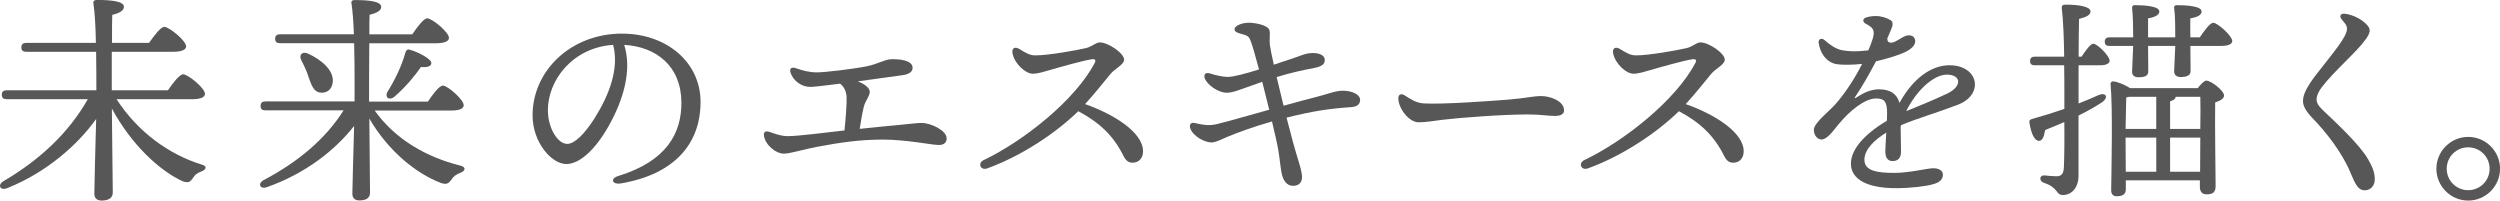 <?xml version="1.0" encoding="UTF-8"?><svg id="b" xmlns="http://www.w3.org/2000/svg" width="522.27" height="41.9" viewBox="0 0 522.27 41.9"><defs><style>.d{fill:#575757;}</style></defs><g id="c"><g><path class="d" d="m24.35,20.72c4.46,6.92,11.07,11.57,17.64,13.61,1.5.37.98,1.12.19,1.44-1.17.46-1.41.74-1.83,1.35-.61.93-1.03,1.16-2.2.74-4.88-2.23-10.74-7.71-14.78-15.19.05,5.39.19,15.93.19,17.56,0,1.07-.8,1.67-2.35,1.67-.94,0-1.5-.51-1.5-1.39,0-1.67.23-10.13.38-15.66-3.89,5.48-10.51,11.24-18.58,14.45-1.45.6-2.11-.65-.8-1.44,7.51-4.41,13.56-9.99,17.64-17.14H1.41c-.61,0-1.03-.19-1.03-.93,0-.7.42-.93,1.03-.93h18.72c0-2,0-4.97-.05-8.04H5.49c-.61,0-1.03-.19-1.03-.93,0-.7.42-.93,1.03-.93h14.54c-.05-3.3-.23-6.46-.52-8.27-.09-.42.19-.7.66-.7,3.14,0,5.72.28,5.72,1.44,0,.79-.98,1.35-2.44,1.67-.05,1.16-.05,3.39-.05,5.85h7.74c1.08-1.53,2.44-3.34,3.19-3.34.98,0,4.55,2.88,4.55,4.09,0,.65-.84,1.12-2.72,1.12h-12.81v8.04h11.73c1.03-1.53,2.44-3.34,3.19-3.34.98,0,4.55,2.88,4.55,4.09,0,.65-.8,1.12-2.72,1.12h-15.76Z"/><path class="d" d="m78.24,23.04c4.39,6.22,11.12,9.85,17.8,11.52,1.49.33,1.12,1.16.23,1.49-1.12.47-1.49.79-1.87,1.35-.65.93-1.07,1.21-2.24.84-5.05-1.9-10.98-6.55-15-13.47.05,5.67.14,13.98.14,15.47,0,1.07-.7,1.63-2.24,1.63-.93,0-1.45-.51-1.45-1.39,0-1.53.23-8.83.37-14.17-3.93,5.02-10.14,9.94-18.18,12.77-1.45.56-2.06-.7-.75-1.44,7.24-3.81,12.94-8.59,16.73-14.59h-16.31c-.61,0-1.03-.19-1.03-.93,0-.7.42-.93,1.03-.93h18.6c0-1.21.05-6.87-.09-12.17h-15.47c-.61,0-1.03-.19-1.03-.93,0-.7.42-.93,1.03-.93h15.42c-.09-2.65-.28-5.02-.51-6.5-.09-.42.19-.65.61-.65,3.13,0,5.61.28,5.61,1.44,0,.79-.98,1.3-2.43,1.63-.05.88-.05,2.37-.05,4.09h8.97c1.03-1.53,2.38-3.34,3.13-3.34.98,0,4.53,2.88,4.53,4.09,0,.65-.84,1.12-2.71,1.12h-13.93c-.05,4.6-.05,9.99-.05,11.2v.98h12.29c1.03-1.53,2.38-3.34,3.13-3.34.98,0,4.35,2.93,4.35,4.09,0,.7-.84,1.12-2.57,1.12h-16.07Zm-13.77-6.93c-.37-1.2-.93-2.39-1.53-3.54-.51-1.01.09-1.93,1.39-1.38,2.78,1.24,5.51,3.54,5.18,6.03-.18,1.43-1.16,2.3-2.64,2.12-1.34-.18-1.76-1.47-2.41-3.22Zm21.06-5.74c1.67.41,4.58,1.93,4.58,2.76,0,.74-.79.97-2.17.87-1.2,1.75-3.19,4.18-5.55,6.21-1.06.87-2.04.18-1.48-.97,1.62-2.57,3.01-5.47,3.79-8.28.14-.41.37-.74.83-.6Z"/><path class="d" d="m129.82,7.02c-10.7.08-18.63,7.87-18.56,17.2.04,5.49,3.94,10.07,7.08,10.05,2.73-.02,6.01-2.96,8.84-7.99,3.09-5.48,4.88-11.68,3.22-16.91,6.65.4,11.9,4.38,11.95,12.02.04,6.26-2.91,12.23-13.2,15.38-1.72.53-1.32,1.86.6,1.54,11.3-1.93,16.66-8.43,16.6-17.14-.06-8.21-7.15-14.21-16.53-14.14Zm-5.54,17.58c-2.21,3.5-4.28,5.45-5.77,5.46-1.96.01-4.02-3.2-4.05-6.98-.04-6.31,5.16-13.14,13.63-13.71,1.3,4.87-.8,10.45-3.82,15.23Z"/><path class="d" d="m192.62,25.68c-1.16,0-2.45.22-4.19.36-2.26.19-5.41.55-8.83.88.27-1.7.48-3.01.84-4.54.32-1.39,1.26-2.24,1.26-3.2,0-.88-1.22-1.68-2.48-2.19,4.34-.58,8.6-1.18,9.41-1.3,1.39-.2,2.02-.77,2.02-1.52,0-1.56-2.66-1.85-4.45-1.8-1.39.04-2.86,1.03-5.13,1.48-2.86.57-8.74,1.27-10.39,1.27s-2.88-.36-4.51-.9c-.79-.26-1.3.08-1.02.95.61,1.88,2.48,2.99,4.1,2.99.69,0,3.22-.29,6.24-.68.76.53,1.34,1.59,1.37,2.86.04,1.63-.17,4.22-.44,6.91-4.04.45-9.62,1.19-11.82,1.19-1.43,0-2.71-.49-3.81-.87-.87-.3-1.31-.04-1.19.79.28,1.92,2.45,3.74,4.16,3.74,1.26,0,4.36-.95,6.83-1.41,4.96-.93,9.02-1.53,13.88-1.53s10.19,1.13,11.66,1.13c1.07,0,1.63-.49,1.63-1.4,0-1.65-3.33-3.2-5.16-3.2Z"/><path class="d" d="m226.69,21.74c2.06-2.24,4.42-5.25,5.33-6.33.9-1.07,2.82-1.92,2.82-2.94,0-1.37-3.37-3.61-5.06-3.61-.91,0-1.58.87-2.88,1.18-2.08.49-7.95,1.53-10.59,1.53-1.12,0-1.86-.41-3.39-1.35-.88-.54-1.64-.18-1.39.99.46,2.12,2.69,4.19,4.23,4.19,1.1,0,2.49-.46,3.46-.74,2.13-.62,7.25-2.07,8.88-2.28.71-.09.9.19.58.8-4.04,7.69-14.78,16.26-23.21,20.28-1.27.6-.67,2.24.8,1.71,7.32-2.66,14.47-7.52,18.99-11.94,4.38,2.34,7.33,5.07,9.42,9.3.53,1.07,1.12,1.5,2.03,1.46,1.27-.06,2.08-.99,2.08-2.39,0-3.93-6.05-7.72-12.1-9.85Z"/><path class="d" d="m280.47,18.95c-1.53,0-3.49.82-5.47,1.3-1.45.36-3.98,1.05-6.85,1.84-.52-2.08-1.02-4.14-1.45-5.99,3-.92,5.55-1.47,7.38-1.8,2.14-.39,2.67-.88,2.67-1.76,0-1.23-1.63-1.47-2.44-1.47-1.72,0-2.74.69-5.03,1.39-.57.18-1.74.58-3.17,1.05-.45-1.99-.75-3.51-.83-4.16-.13-1.1.13-2.43-.1-3.08-.36-1.04-2.95-1.52-4.29-1.52-1.57,0-2.99.69-2.99,1.34s.77.82,1.74,1.08c.94.25,1.22.45,1.51,1.08.38.84,1.05,3.15,1.87,6.26-2.63.82-5.31,1.56-6.56,1.56-.94,0-2.56-.35-3.63-.71-1.06-.36-1.44.27-1.12,1.08.47,1.17,2.65,2.93,4.55,2.93,1.09,0,2.02-.37,3.26-.8,1.17-.4,2.64-.95,4.17-1.48.41,1.59.94,3.7,1.46,5.83-4.03,1.12-8.16,2.32-10.77,2.97-1.97.49-3.06.16-4.89-.21-.7-.14-1.07.35-.85,1.08.51,1.67,2.99,3,4.46,3,.9,0,2.04-.65,3.23-1.14,1.9-.79,5.25-2.07,9.4-3.24.6,2.51,1.12,4.78,1.31,5.94.4,2.35.48,4.09.79,5.24.42,1.56,1.31,2.42,2.66,2.24,1.08-.15,1.58-.89,1.51-2.01-.05-.67-.23-1.55-.72-3.11-.69-2.2-1.61-5.56-2.51-9.1,5.31-1.34,8.9-1.89,13.51-2.2,1.37-.09,1.86-.71,1.86-1.51,0-1.12-1.62-1.92-3.68-1.92Z"/><path class="d" d="m293.43,19.91c1.1.7,2.34,1.59,3.96,1.69,3.94.25,14.46-.53,17.68-.79,3.97-.32,5.08-.74,6.94-.74s4.73,1.04,4.73,2.97c0,.68-.49,1.18-1.93,1.18s-2.89-.31-5.67-.31c-5.44,0-14.44.71-17.67,1.1-2.1.26-3.59.54-5.12.54-2,0-4.23-2.91-4.23-5.03,0-.77.58-1.07,1.31-.61Z"/><path class="d" d="m352.17,21.74c2.06-2.24,4.42-5.25,5.33-6.33.9-1.07,2.82-1.92,2.82-2.94,0-1.37-3.37-3.61-5.06-3.61-.91,0-1.58.87-2.88,1.18-2.08.49-7.95,1.53-10.59,1.53-1.12,0-1.86-.41-3.39-1.35-.88-.54-1.64-.18-1.39.99.46,2.12,2.69,4.19,4.23,4.19,1.1,0,2.49-.46,3.46-.74,2.13-.62,7.25-2.07,8.88-2.28.71-.09.9.19.58.8-4.04,7.69-14.78,16.26-23.21,20.28-1.27.6-.67,2.24.8,1.71,7.32-2.66,14.47-7.52,18.99-11.94,4.38,2.34,7.33,5.07,9.42,9.3.53,1.07,1.12,1.5,2.03,1.46,1.27-.06,2.08-.99,2.08-2.39,0-3.93-6.05-7.72-12.1-9.85Z"/><path class="d" d="m395.14,5.99c-.16.38-.42,1.05-.86,2.02-.08,1.05.87,1.1,1.79.6,1.09-.6,1.89-1.23,2.64-1.23h0c.98,0,1.38.53,1.39,1.25.01.74-.64,1.47-1.79,2.09-1.33.71-3.91,1.51-6.4,2.09-1.39,2.62-2.83,5.2-4.32,7.38-.23.33-.12.43.22.19,1.37-.93,2.96-1.72,4.74-1.72,2.27,0,3.75.91,4.26,2.85,2.79-5.08,6.64-7.88,10.43-7.88,6.13,0,7.34,6.13,1.76,8.26-4.3,1.64-8.6,2.88-11.85,4.26-.03.13-.06.26-.09.4.04,1.98.08,4.23.08,5.11,0,1.37-.64,1.99-1.78,1.99-.97,0-1.5-.71-1.5-1.99,0-.65.1-2.26.2-3.95-2.33,1.42-4.57,3.43-4.57,5.67s2.43,2.74,6.24,2.74c3.16,0,6.9-.97,8.12-.97s2.04.49,2.04,1.34c0,1-.7,1.6-1.95,1.97-1.61.48-4.83.85-7.89.85-5.9,0-9.38-1.81-9.38-5.13,0-2.81,2.57-6.02,7.52-8.95.02-.58.04-1.12.04-1.57,0-2.47-.6-3.09-2.32-3.09-2.28,0-5.41,2.47-7.79,5.36-1.27,1.55-2.43,3.21-3.6,3.21-.87,0-1.59-.9-1.59-2.03,0-1.42,3.21-3.88,4.42-5.24,2.09-2.35,4.08-5.39,5.66-8.52-1.85.21-3.94.24-5.16.08-2.35-.31-3.65-2.45-3.92-4.51-.1-.77.61-1.06,1.19-.57,1.12.96,2.31,1.87,3.74,2.15,1.49.28,3.21.3,5.45.02,1.72-4.02,1.41-4.53-.54-5.56-.73-.39-.67-1.08.13-1.32.67-.21,1.32-.29,2.01-.29,1.06,0,2.3.38,3.06.87.51.33.53.92.16,1.8Zm3.09,17.23c2.18-.9,5.42-2.18,8.56-3.67,3.2-1.52,2.91-3.96-.06-3.96s-6.57,3.66-8.5,7.62Z"/><path class="d" d="m434.85,11.84c.86-1.31,1.89-2.71,2.44-2.71.86,0,3.43,2.57,3.43,3.56,0,.63-.9.95-1.89.95h-4.6v7.98c1.49-.59,2.89-1.17,4.19-1.76,1.53-.63,2.12.45.81,1.44-1.49.99-3.2,1.94-5.01,2.84v12.54c0,2.57-1.44,4.06-3.29,4.06-1.49,0-.86-1.58-4.01-2.57-.99-.41-.86-1.58.14-1.53.95.09,1.76.18,2.43.18,1.04.04,1.58-.36,1.67-1.8.09-1.94.14-5.77.09-9.52-1.35.59-2.71,1.13-4.01,1.67-.18,1.13-.5,2.26-1.26,2.26-.95,0-1.67-1.49-2.03-3.88-.04-.41.14-.54.5-.68,2.44-.68,4.74-1.4,6.81-2.12v-3.65c0-1.22,0-3.2-.04-5.46h-6.13c-.59,0-.99-.18-.99-.9,0-.68.41-.9.99-.9h6.13c-.04-3.56-.18-7.49-.5-10.15-.04-.54.18-.72.86-.72,2.66,0,5.14.41,5.14,1.4,0,.77-.81,1.17-2.39,1.58-.04,2.17-.09,4.87-.09,7.89h.63Zm24.72-4.06c.95-1.4,2.12-3.02,2.8-3.02.9,0,3.92,2.71,3.97,3.79,0,.68-.86,1.04-2.3,1.04h-6.45c0,1.53.04,4.56.04,5.28,0,.95-.86,1.22-2.12,1.22-.72,0-1.31-.36-1.31-1.17,0-.77.18-3.61.23-5.32h-5.68c0,1.53.04,4.6.04,5.32,0,.99-.81,1.22-2.07,1.22-.77,0-1.31-.36-1.31-1.13s.18-3.7.23-5.41h-4.95c-.59,0-.99-.18-.99-.9,0-.68.41-.9.99-.9h4.95c0-1.67-.04-4.6-.23-6.09-.04-.45.18-.63.59-.63,1.8,0,5.1.18,5.1,1.31,0,.72-.9,1.22-2.35,1.44v3.97h5.68c0-1.67,0-4.6-.23-6.09-.09-.45.18-.63.59-.63,1.85,0,5.14.18,5.14,1.31,0,.77-.9,1.22-2.35,1.44-.04.72,0,2.66,0,3.97h1.98Zm-.45,10.64c.63-.81,1.35-1.58,1.8-1.58.95,0,3.7,2.07,3.7,3.11,0,.72-.9,1.13-1.85,1.44-.09,4.28.09,15.38.09,17.5,0,1.4-.72,1.71-1.94,1.71-1.04,0-1.35-.81-1.35-1.53v-1.4h-15.47v1.89c0,.99-.63,1.44-1.89,1.44-.77,0-1.17-.45-1.17-1.26.05-3.83.36-17.23-.13-22.19-.04-.32.27-.63.63-.54.68.05,2.39.68,3.43,1.4h14.16Zm-14.3,1.8c-.18.04-.41.09-.63.13-.04,1.22-.09,4.38-.14,6.59h6.41v-6.72h-5.64Zm-.72,15.65h6.36v-7.13h-6.41v.36l.04,6.77Zm15.56-8.93c.05-2.93.05-5.5,0-6.72h-5.14c-.04.45-.45.72-1.17.95v5.77h6.31Zm-.04,8.93l.04-7.13h-6.31v7.13h6.27Z"/><path class="d" d="m483.95,20.68c0,.78.34,1.39,1.21,2.23,2.66,2.54,7.81,7.26,9.59,10.42.96,1.71,1.36,2.76,1.36,4.13s-.89,2.3-2.14,2.3-1.91-1.17-2.91-3.62c-1.85-4.5-5.43-8.85-7.92-11.42-1.4-1.45-2.03-2.55-2.03-3.63,0-1.35.83-3.04,2.94-5.74,3.2-4.12,6.25-7.65,6.25-9.29,0-.97-.59-1.29-1.19-2.12-.46-.64-.09-1.18.76-1.07,1.94.25,3.8,1.34,4.74,2.48.65.79.62,1.43-.39,2.86-1.85,2.62-6.59,6.61-9.17,9.99-.75.98-1.1,1.93-1.1,2.49Z"/><path class="d" d="m508.98,35.25c0-3.66,2.99-6.65,6.65-6.65s6.65,2.99,6.65,6.65-2.99,6.65-6.65,6.65-6.65-2.99-6.65-6.65Zm11.12,0c0-2.48-1.99-4.47-4.48-4.47s-4.48,1.99-4.48,4.47,1.99,4.48,4.48,4.48,4.48-1.99,4.48-4.48Z"/></g></g></svg>